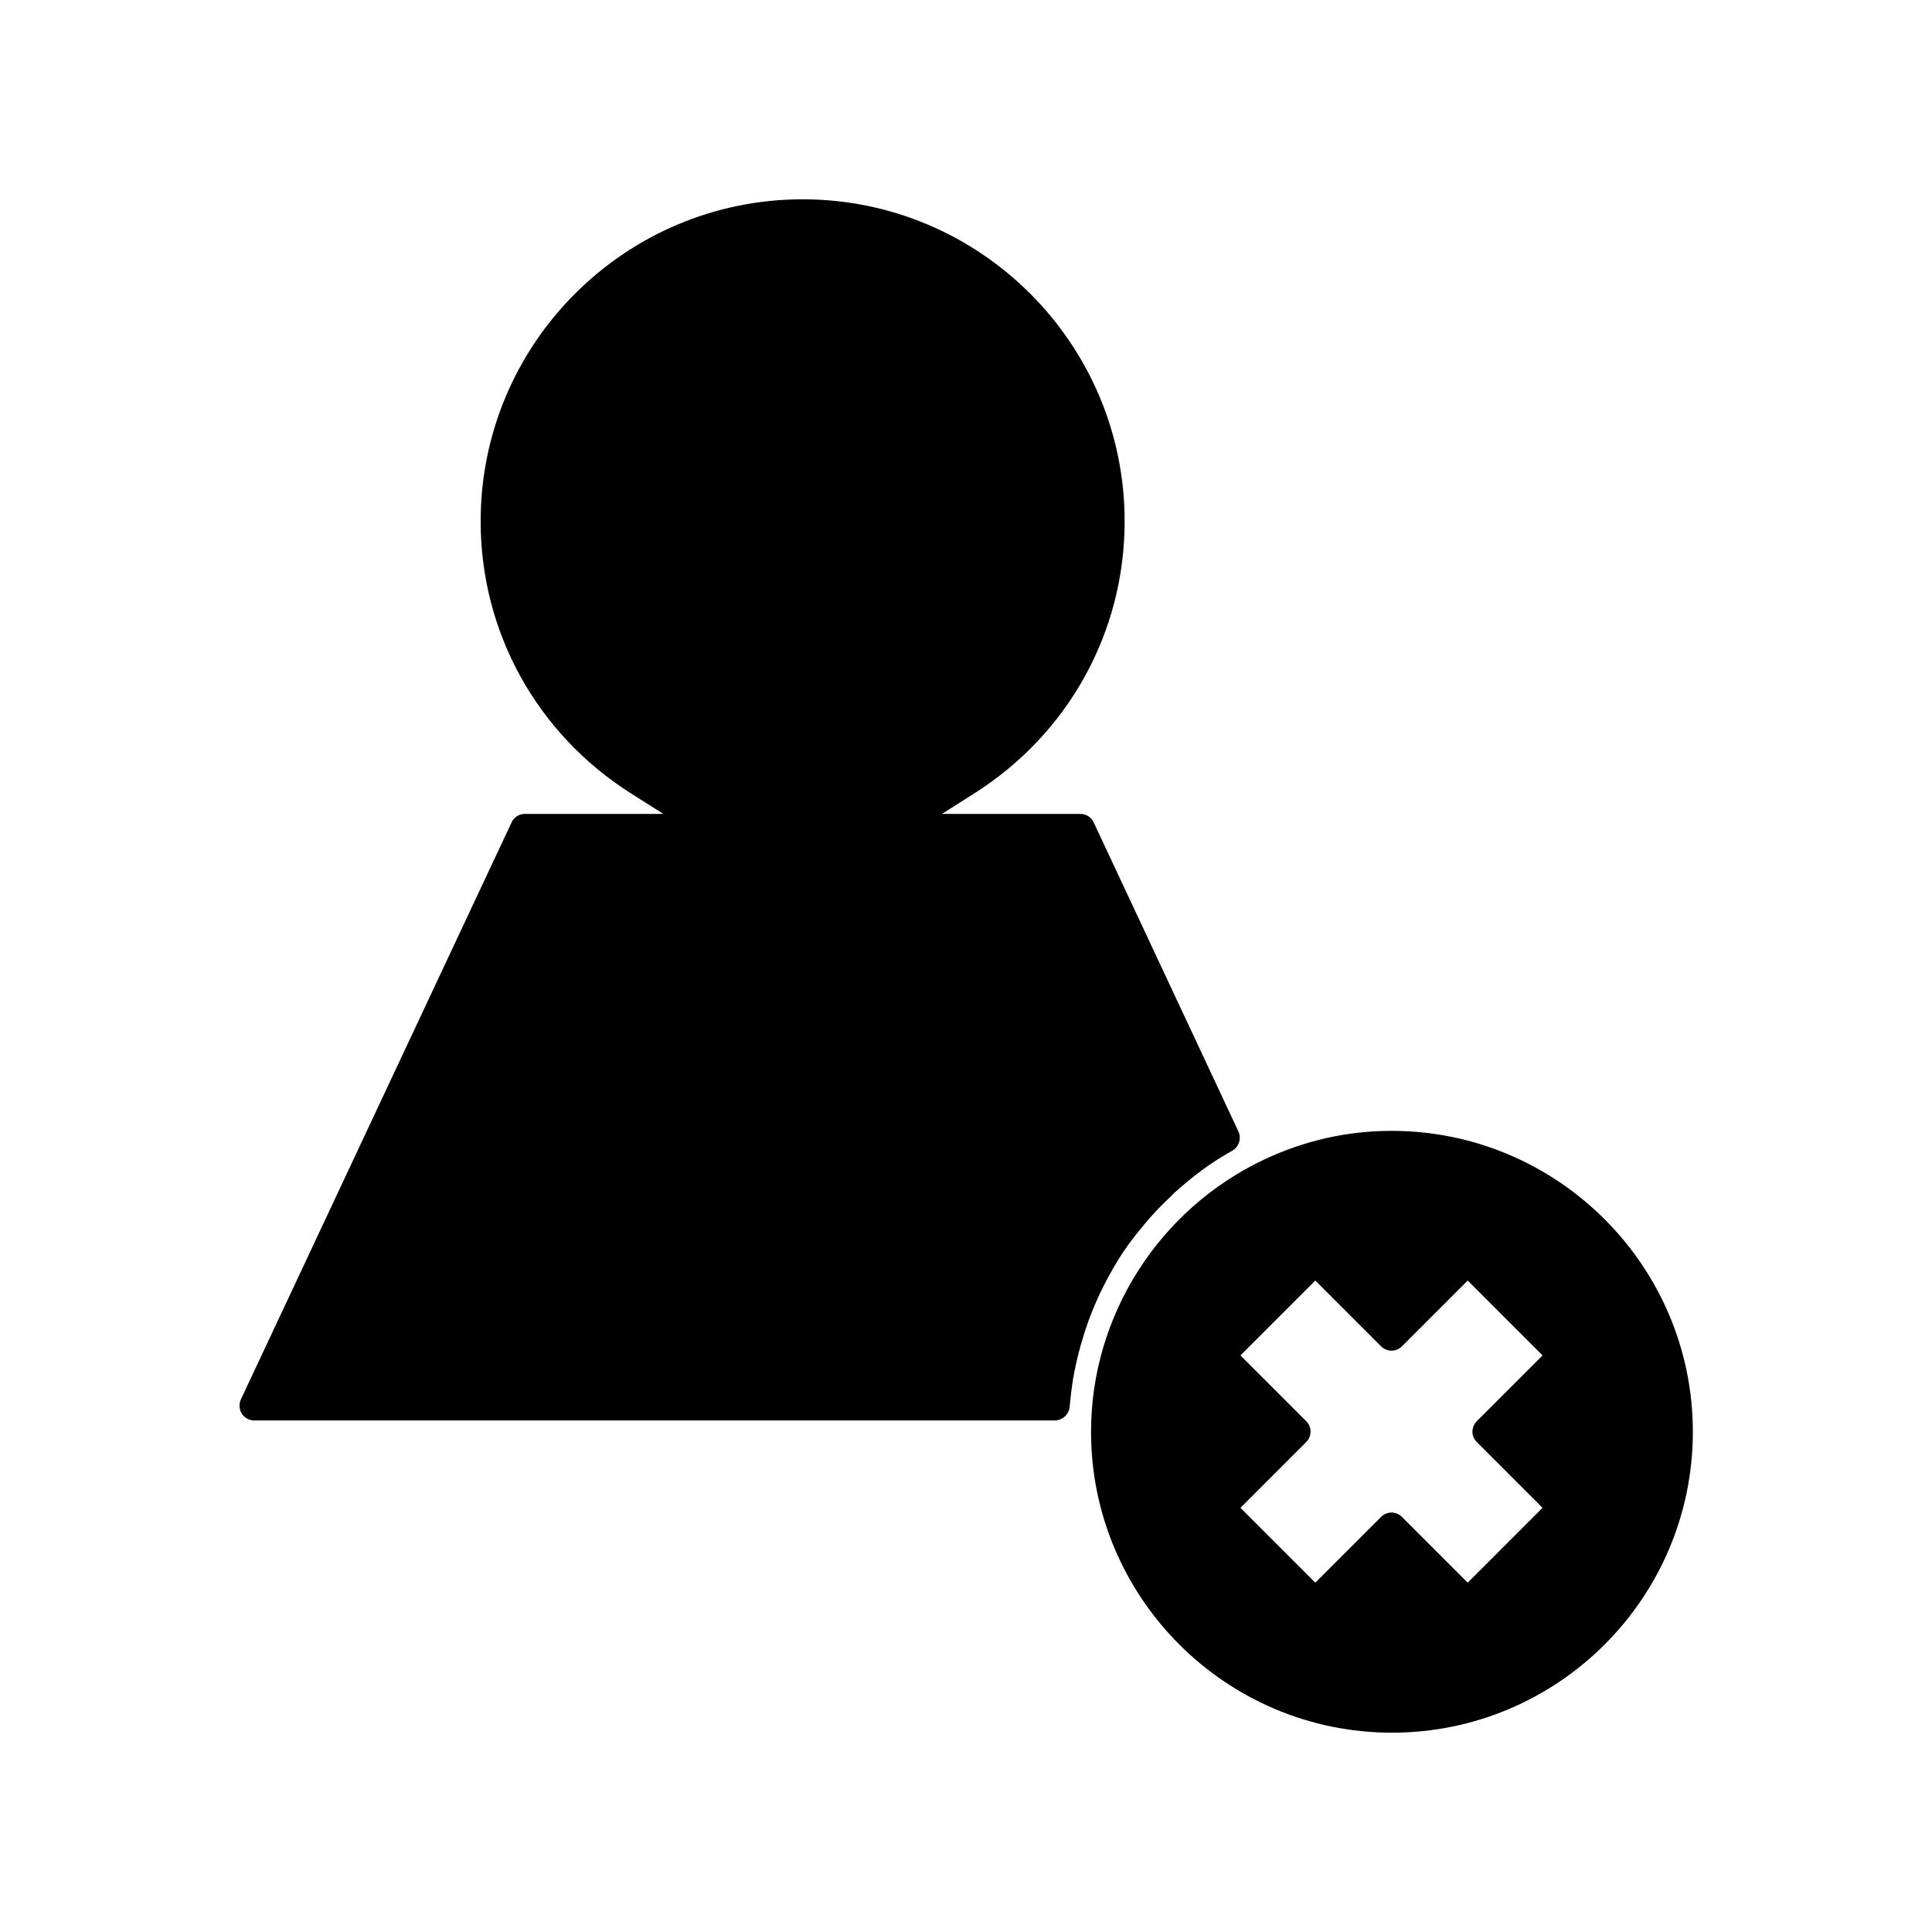 <?xml version="1.0" encoding="UTF-8"?>
<!-- Uploaded to: ICON Repo, www.svgrepo.com, Generator: ICON Repo Mixer Tools -->
<svg fill="#000000" width="800px" height="800px" version="1.1" viewBox="144 144 512 512" xmlns="http://www.w3.org/2000/svg">
 <g>
  <path d="m427.47 516.9c0.234-2.754 0.551-5.273 0.945-7.715l0.316-1.652c0.629-3.227 1.418-6.375 2.363-9.367l0.473-1.496c1.023-3.227 2.281-6.297 3.543-9.055l0.473-1.023c1.574-3.305 3.305-6.375 4.961-9.055 1.652-2.676 3.699-5.434 6.141-8.344l0.629-0.789c1.969-2.363 4.172-4.723 6.769-7.164l1.102-1.102c2.281-2.047 4.723-4.094 7.398-6.062l1.418-1.023c2.125-1.496 4.328-2.832 6.535-4.094 1.812-1.023 2.519-3.227 1.652-5.117l-38.336-81.867c-0.629-1.418-2.047-2.281-3.543-2.281h-36.684l8.582-5.434c24.953-15.824 39.832-42.746 39.832-72.109 0-47.074-38.258-85.332-85.332-85.332-47.074 0-85.332 38.258-85.332 85.332 0 29.363 14.879 56.285 39.832 72.109l8.582 5.434h-36.684c-1.496 0-2.914 0.867-3.543 2.281l-71.723 152.88c-0.551 1.18-0.473 2.676 0.234 3.777 0.707 1.102 1.969 1.812 3.305 1.812h212.07c2.125 0 3.777-1.574 4.016-3.543z"/>
  <path d="m512.8 443.69c-11.652 0-22.984 2.519-33.691 7.559-27.945 13.145-45.973 41.406-45.973 72.188 0 43.926 35.738 79.742 79.742 79.742 44.004 0 79.742-35.738 79.742-79.742 0-44.008-35.895-79.746-79.82-79.746zm22.594 82.5 17.398 17.398-19.836 19.836-17.398-17.398c-1.574-1.574-4.016-1.574-5.59 0l-17.398 17.398-19.836-19.836 17.398-17.398c1.574-1.574 1.574-4.016 0-5.59l-17.398-17.398 19.836-19.836 17.398 17.398c1.574 1.574 4.016 1.574 5.59 0l17.398-17.398 19.836 19.836-17.398 17.398c-1.574 1.574-1.574 4.094 0 5.59z"/>
 </g>
</svg>